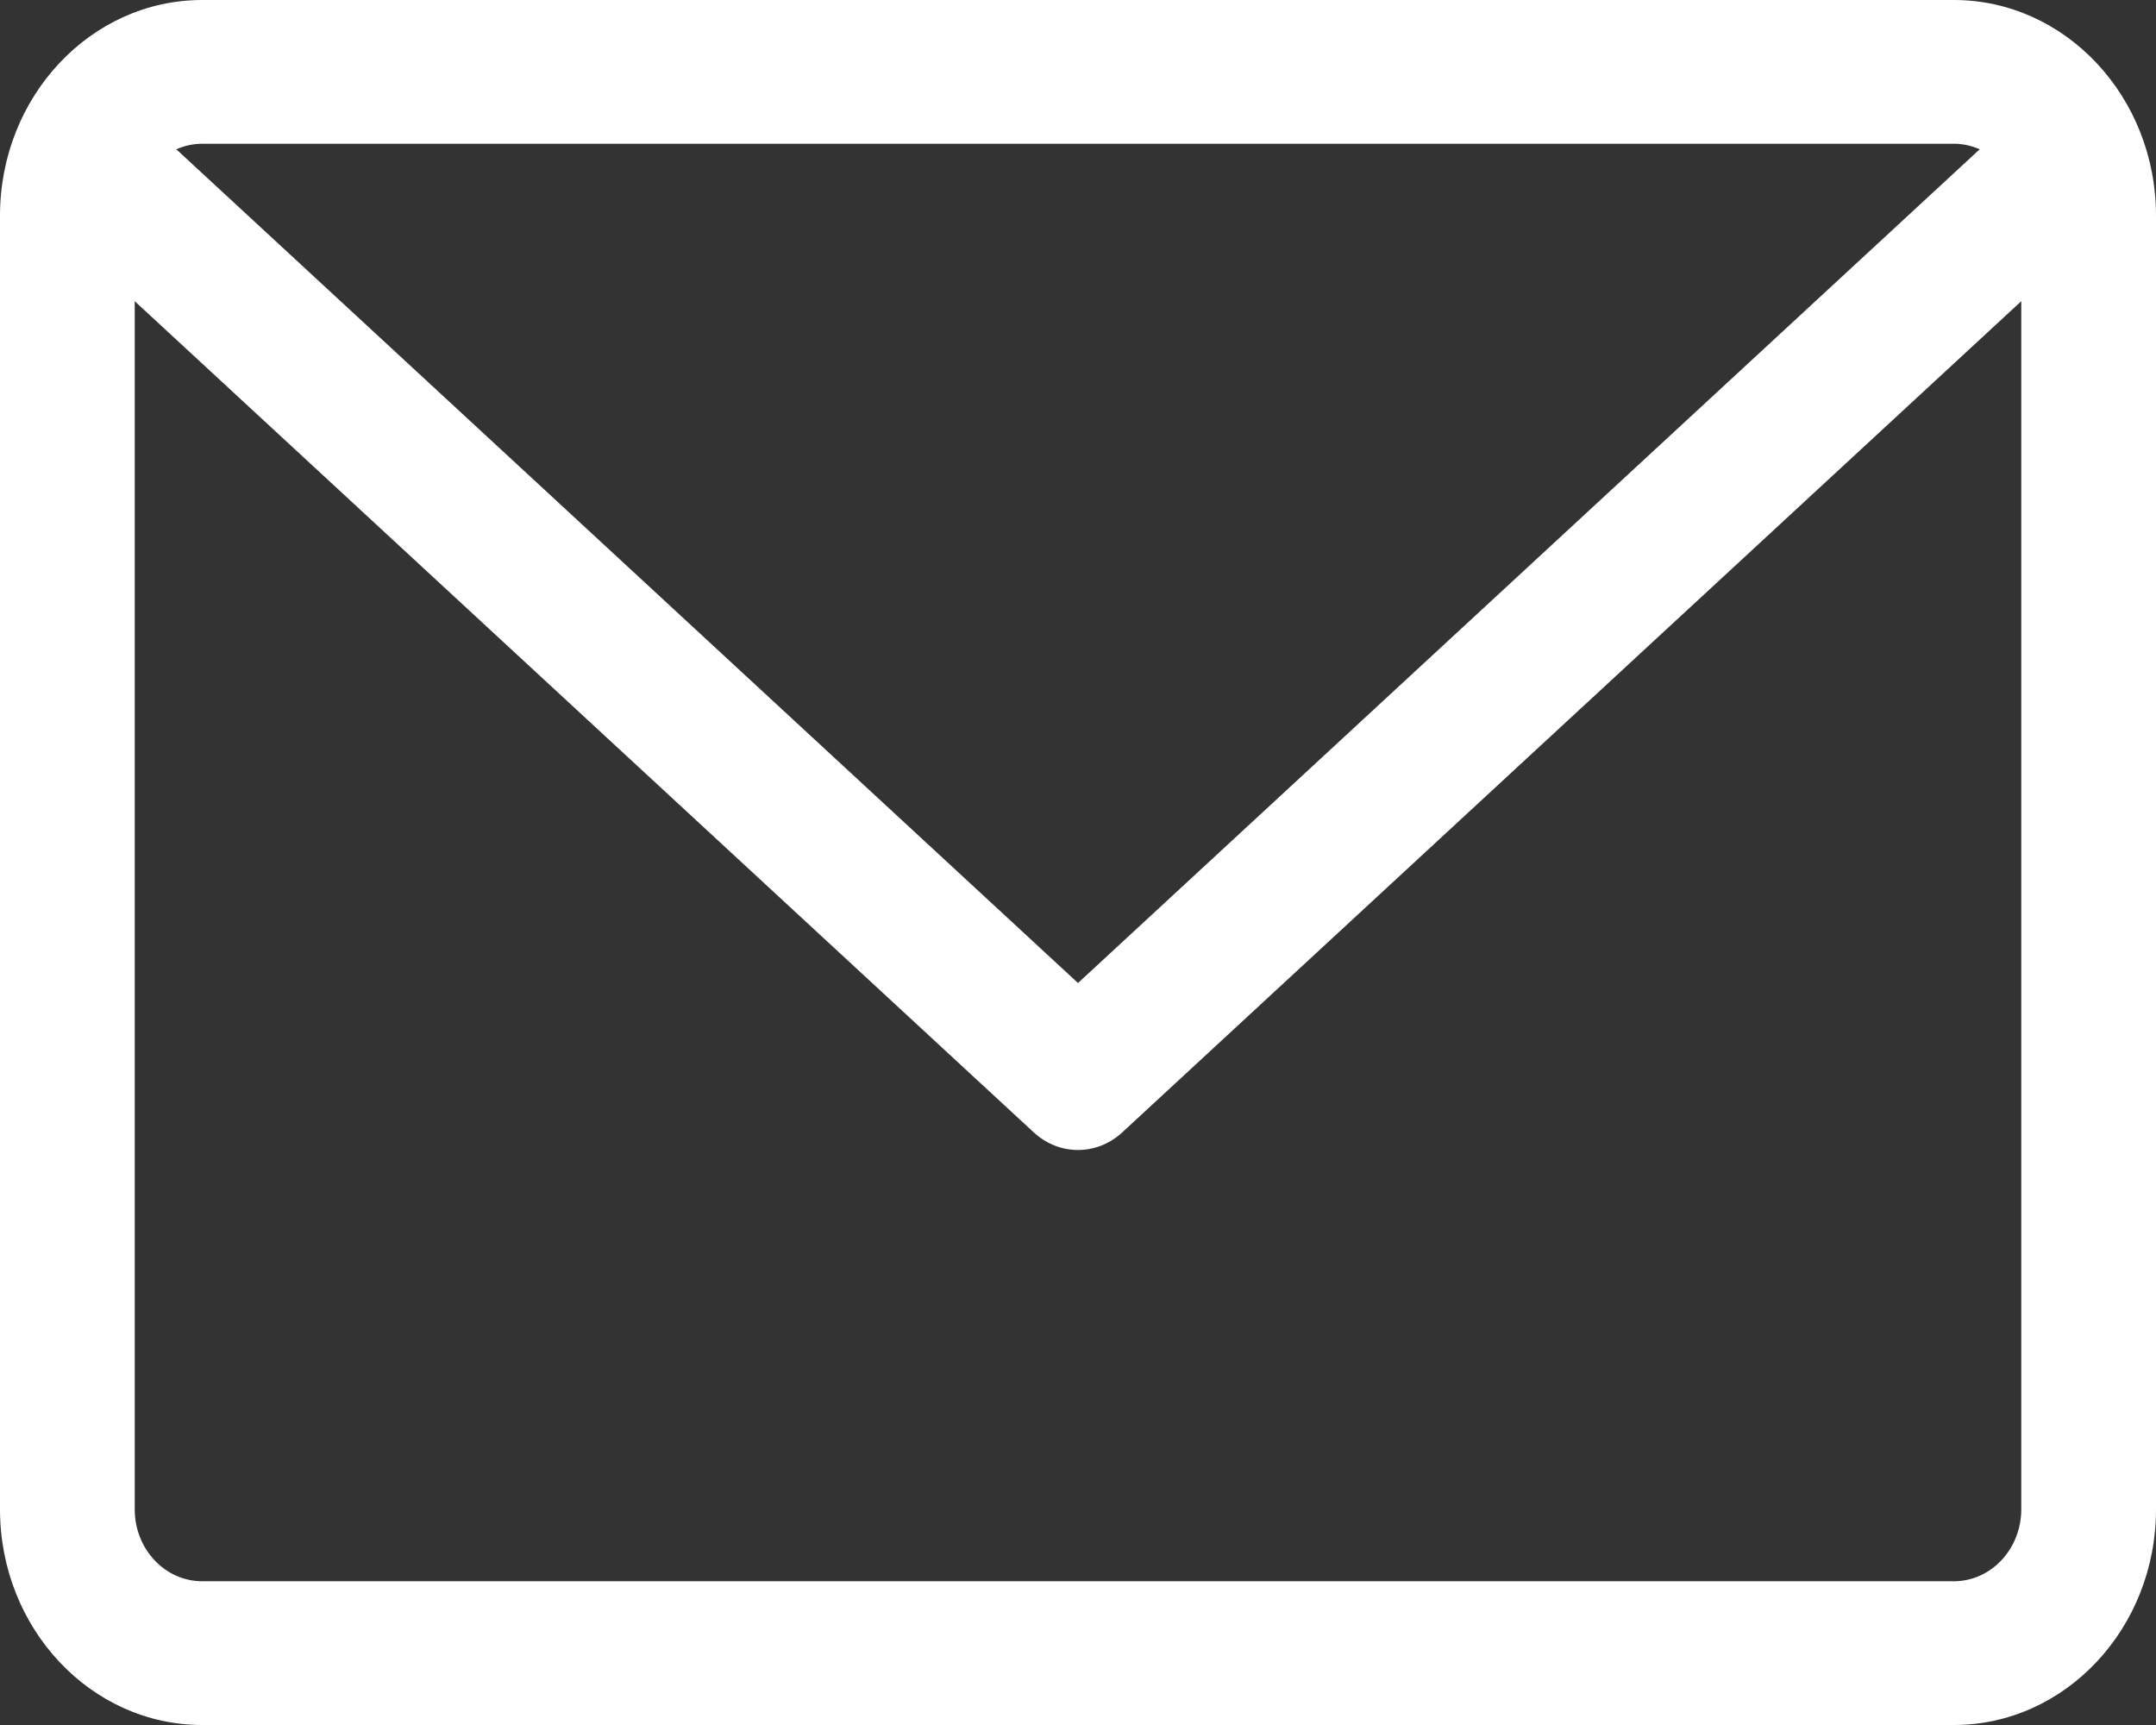 <svg width="45" height="36" viewBox="0 0 45 36" fill="none" xmlns="http://www.w3.org/2000/svg">
<rect x="0" y="0" width="45" height="36" fill="#333333" stroke="none"/>
<path d="M40.781 0H4.219C1.892 0 0 2.019 0 4.5V31.5C0 33.981 1.892 36 4.219 36H40.781C43.108 36 45 33.981 45 31.5V4.5C45 2.019 43.108 0 40.781 0ZM40.781 3C40.972 3 41.154 3.042 41.32 3.116L22.5 20.515L3.68 3.116C3.846 3.042 4.028 3 4.219 3H40.781ZM40.781 33H4.219C3.443 33 2.812 32.328 2.812 31.5V6.286L21.578 23.634C21.844 23.878 22.172 24 22.5 24C22.828 24 23.156 23.878 23.422 23.634L42.188 6.286V31.5C42.187 32.328 41.557 33 40.781 33Z" fill="white"/>
</svg>

